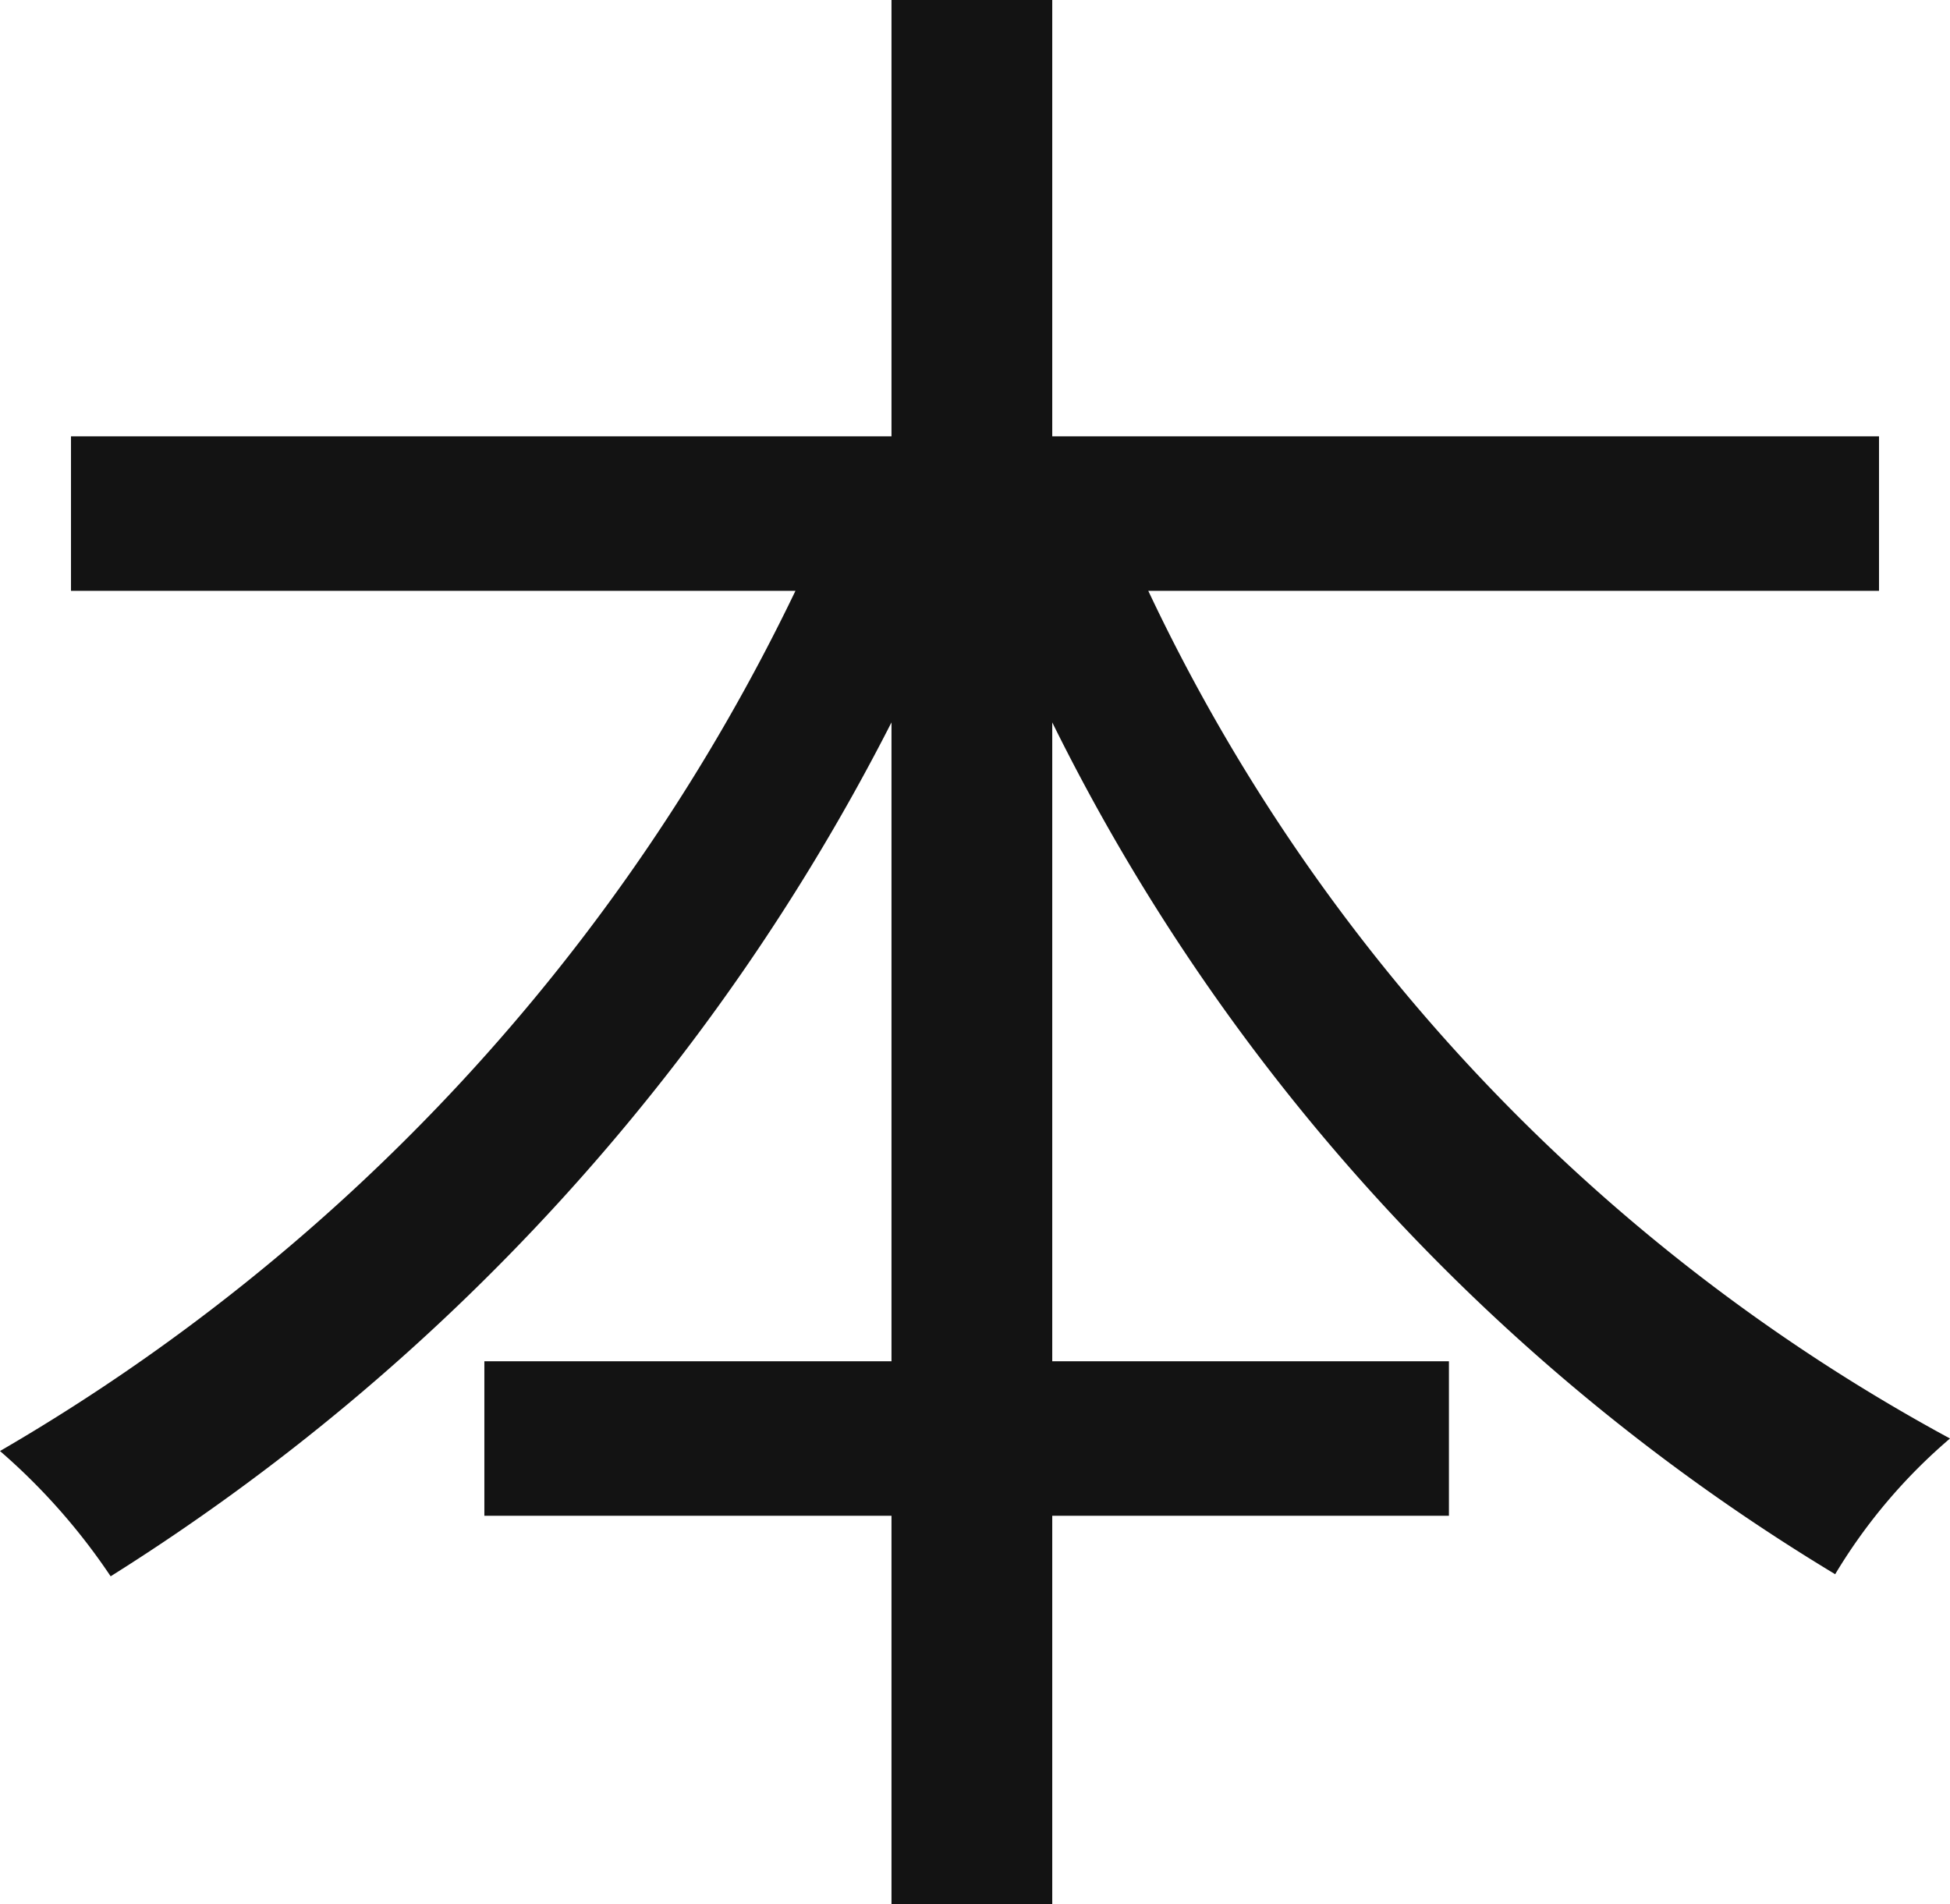 <svg xmlns="http://www.w3.org/2000/svg" width="18.68" height="18.24" viewBox="0 0 18.68 18.24"><path d="M18.68-11.06v-1.48H10.76v-4.18H9.22v4.18H1.36v1.48H8.3A19.087,19.087,0,0,1,.68-2.82a6.006,6.006,0,0,1,1.06,1.2A20.829,20.829,0,0,0,9.22-9.8v6.12H5.32V-2.2h3.9V1.52h1.54V-2.2h3.8V-3.68h-3.8V-9.8a19.723,19.723,0,0,0,7.5,8.16,5.277,5.277,0,0,1,1.1-1.3,17.926,17.926,0,0,1-7.68-8.12Z" transform="translate(-0.68 16.72)" fill="#131313"/></svg>